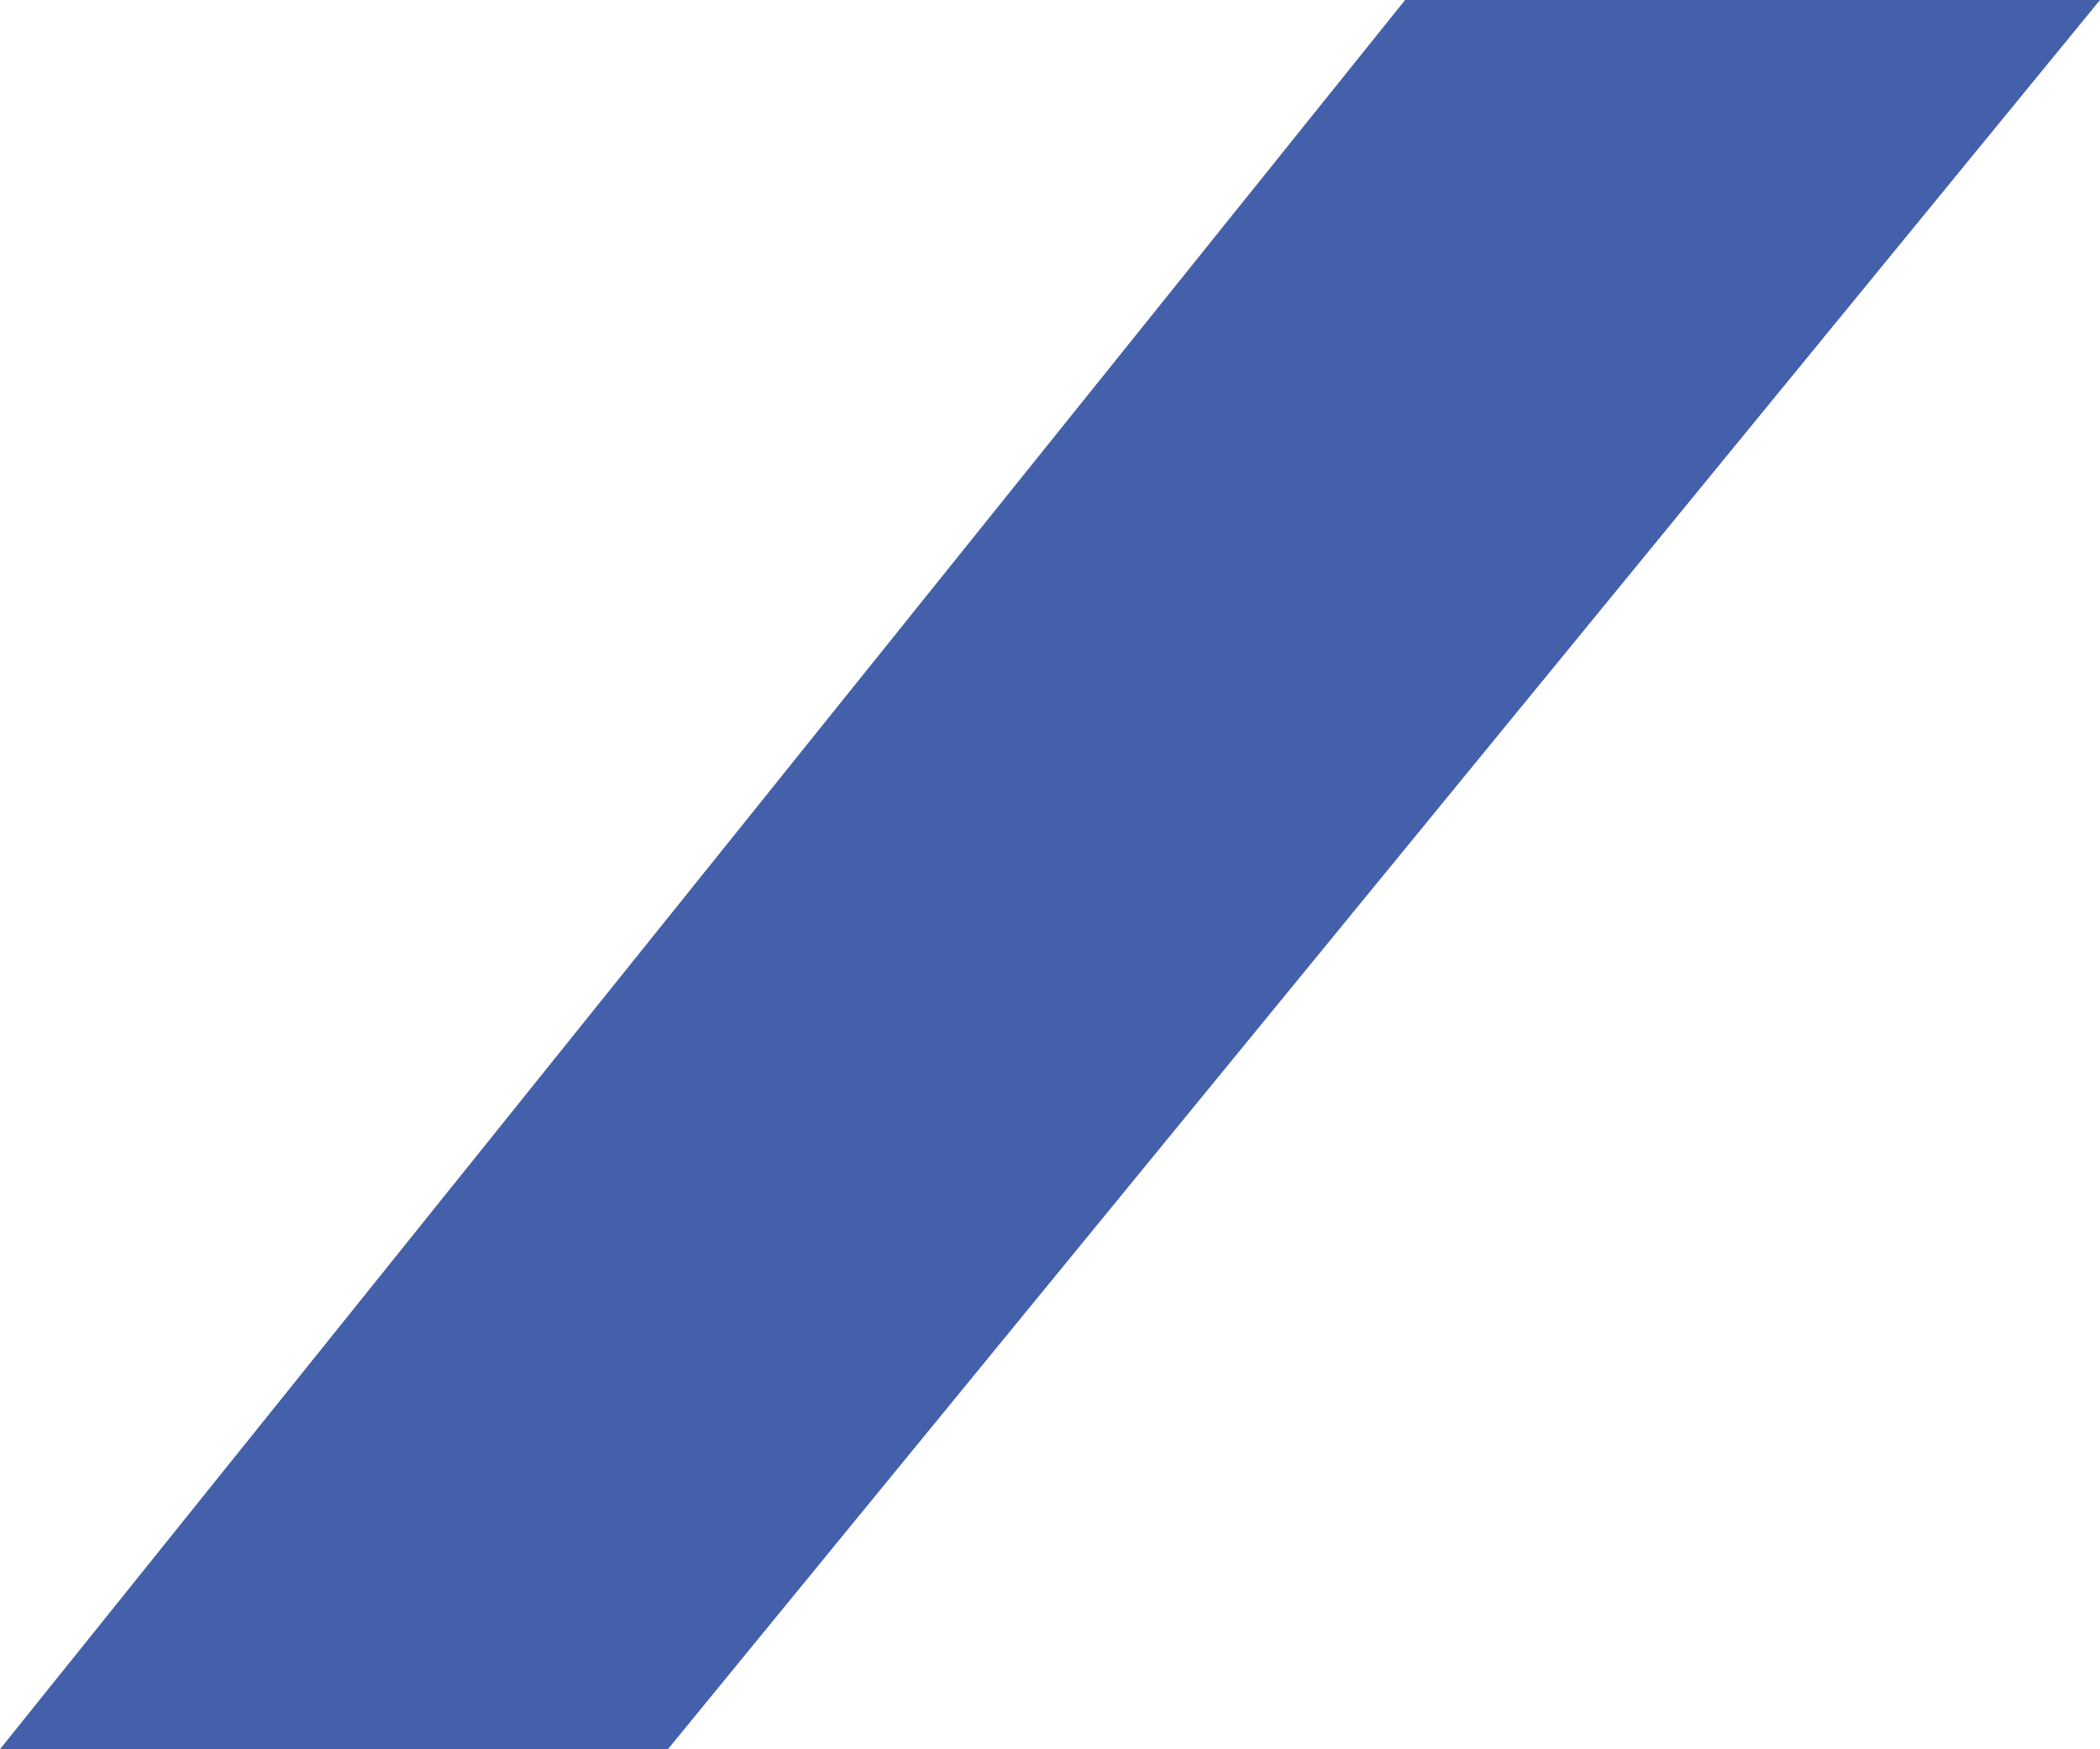 <?xml version="1.0" encoding="UTF-8"?> <svg xmlns="http://www.w3.org/2000/svg" width="371" height="309" viewBox="0 0 371 309" fill="none"> <path d="M0 309H118L371 0H248.236L0 309Z" fill="#4460AA"></path> </svg> 